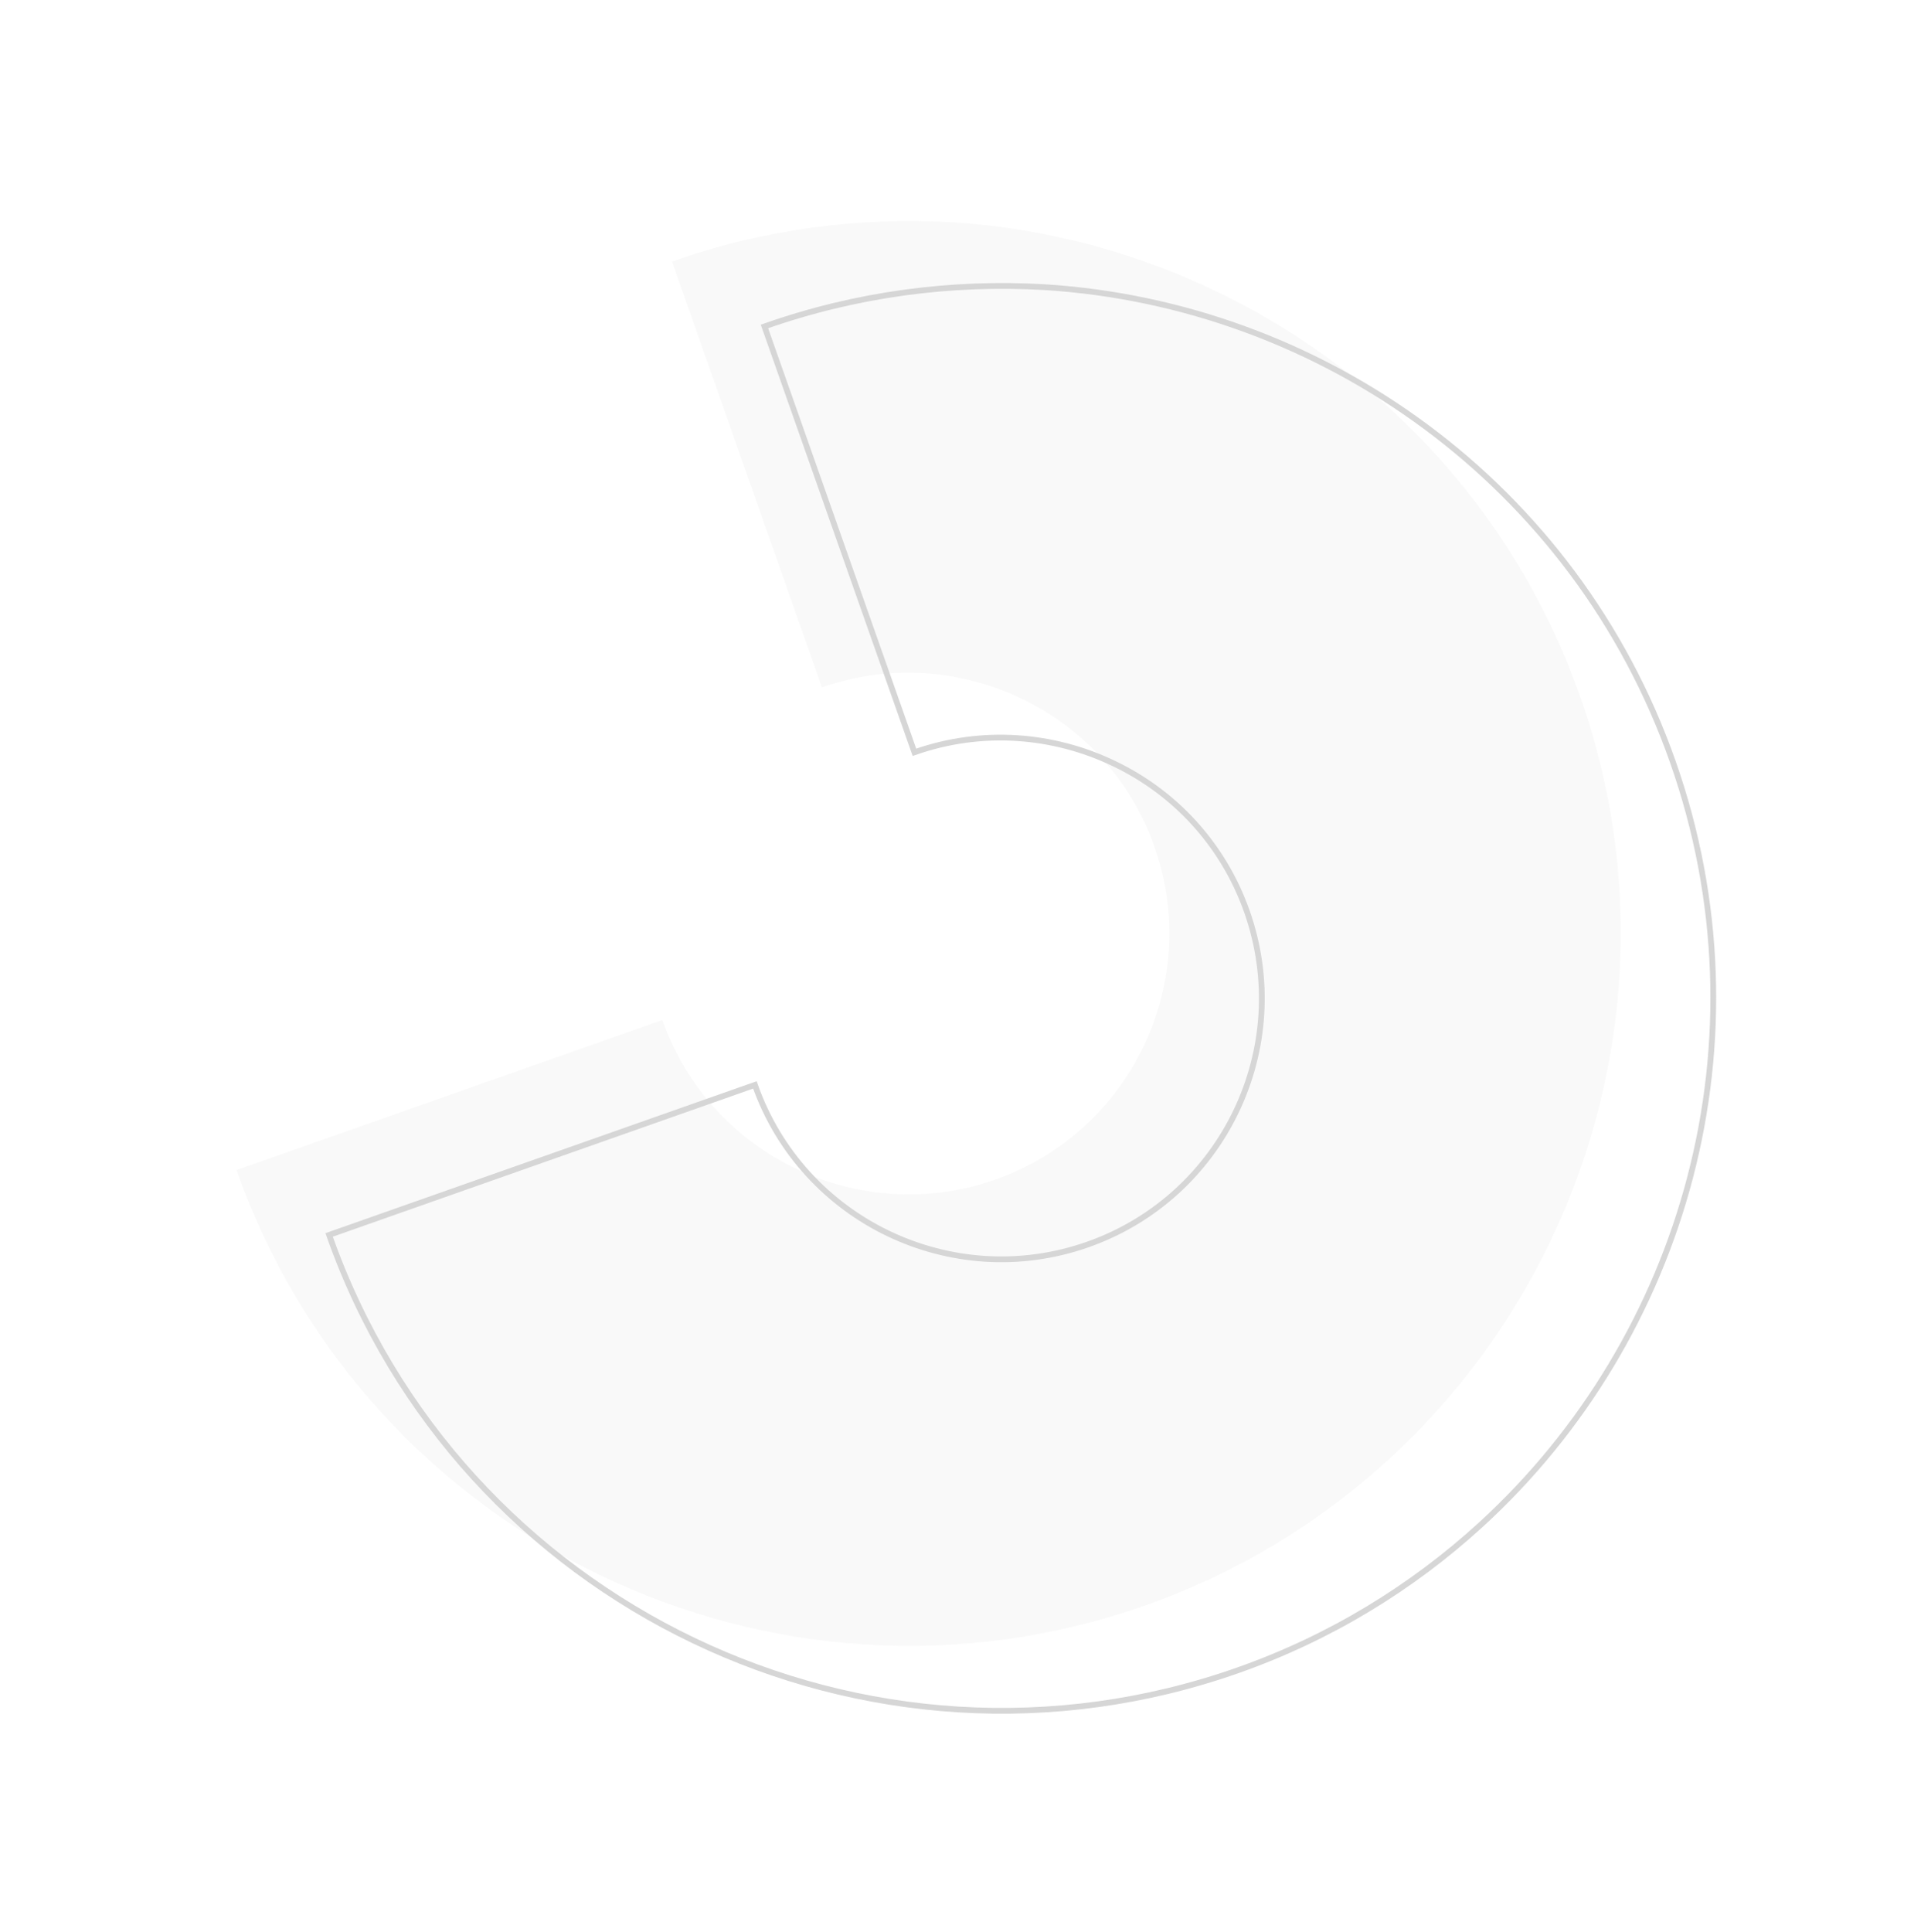 <svg width="332" height="335" viewBox="0 0 332 335" fill="none" xmlns="http://www.w3.org/2000/svg">
<g opacity="0.2">
<path d="M274.099 120.808C291.082 169.014 276.285 220.76 240.767 253.205C228.87 264.065 214.715 272.762 198.672 278.414C134.413 301.052 63.676 267.17 41.038 202.911L114.89 176.894C123.2 200.483 149.132 212.85 172.646 204.566C196.159 196.283 208.558 170.413 200.248 146.824C196.118 135.1 187.587 126.083 177.104 121.124C166.706 116.136 154.299 115.078 142.575 119.208L116.559 45.356C132.602 39.705 149.083 37.61 165.133 38.539C213.154 41.555 257.144 72.677 274.099 120.808Z" fill="#E1E1E1"/>
<path d="M290.151 132.064C307.133 180.27 292.336 232.016 256.819 264.461C244.921 275.321 230.767 284.018 214.723 289.67C150.464 312.308 79.728 278.426 57.09 214.167L130.942 188.15C139.252 211.739 165.184 224.106 188.697 215.822C212.22 207.535 224.604 181.682 216.29 158.083C212.16 146.36 203.629 137.342 193.146 132.383C182.748 127.395 170.342 126.337 158.618 130.467L132.601 56.616C148.645 50.964 165.125 48.869 181.176 49.799C229.212 52.798 273.192 83.923 290.151 132.064Z" stroke="#303030" stroke-miterlimit="10"/>
</g>
</svg>
